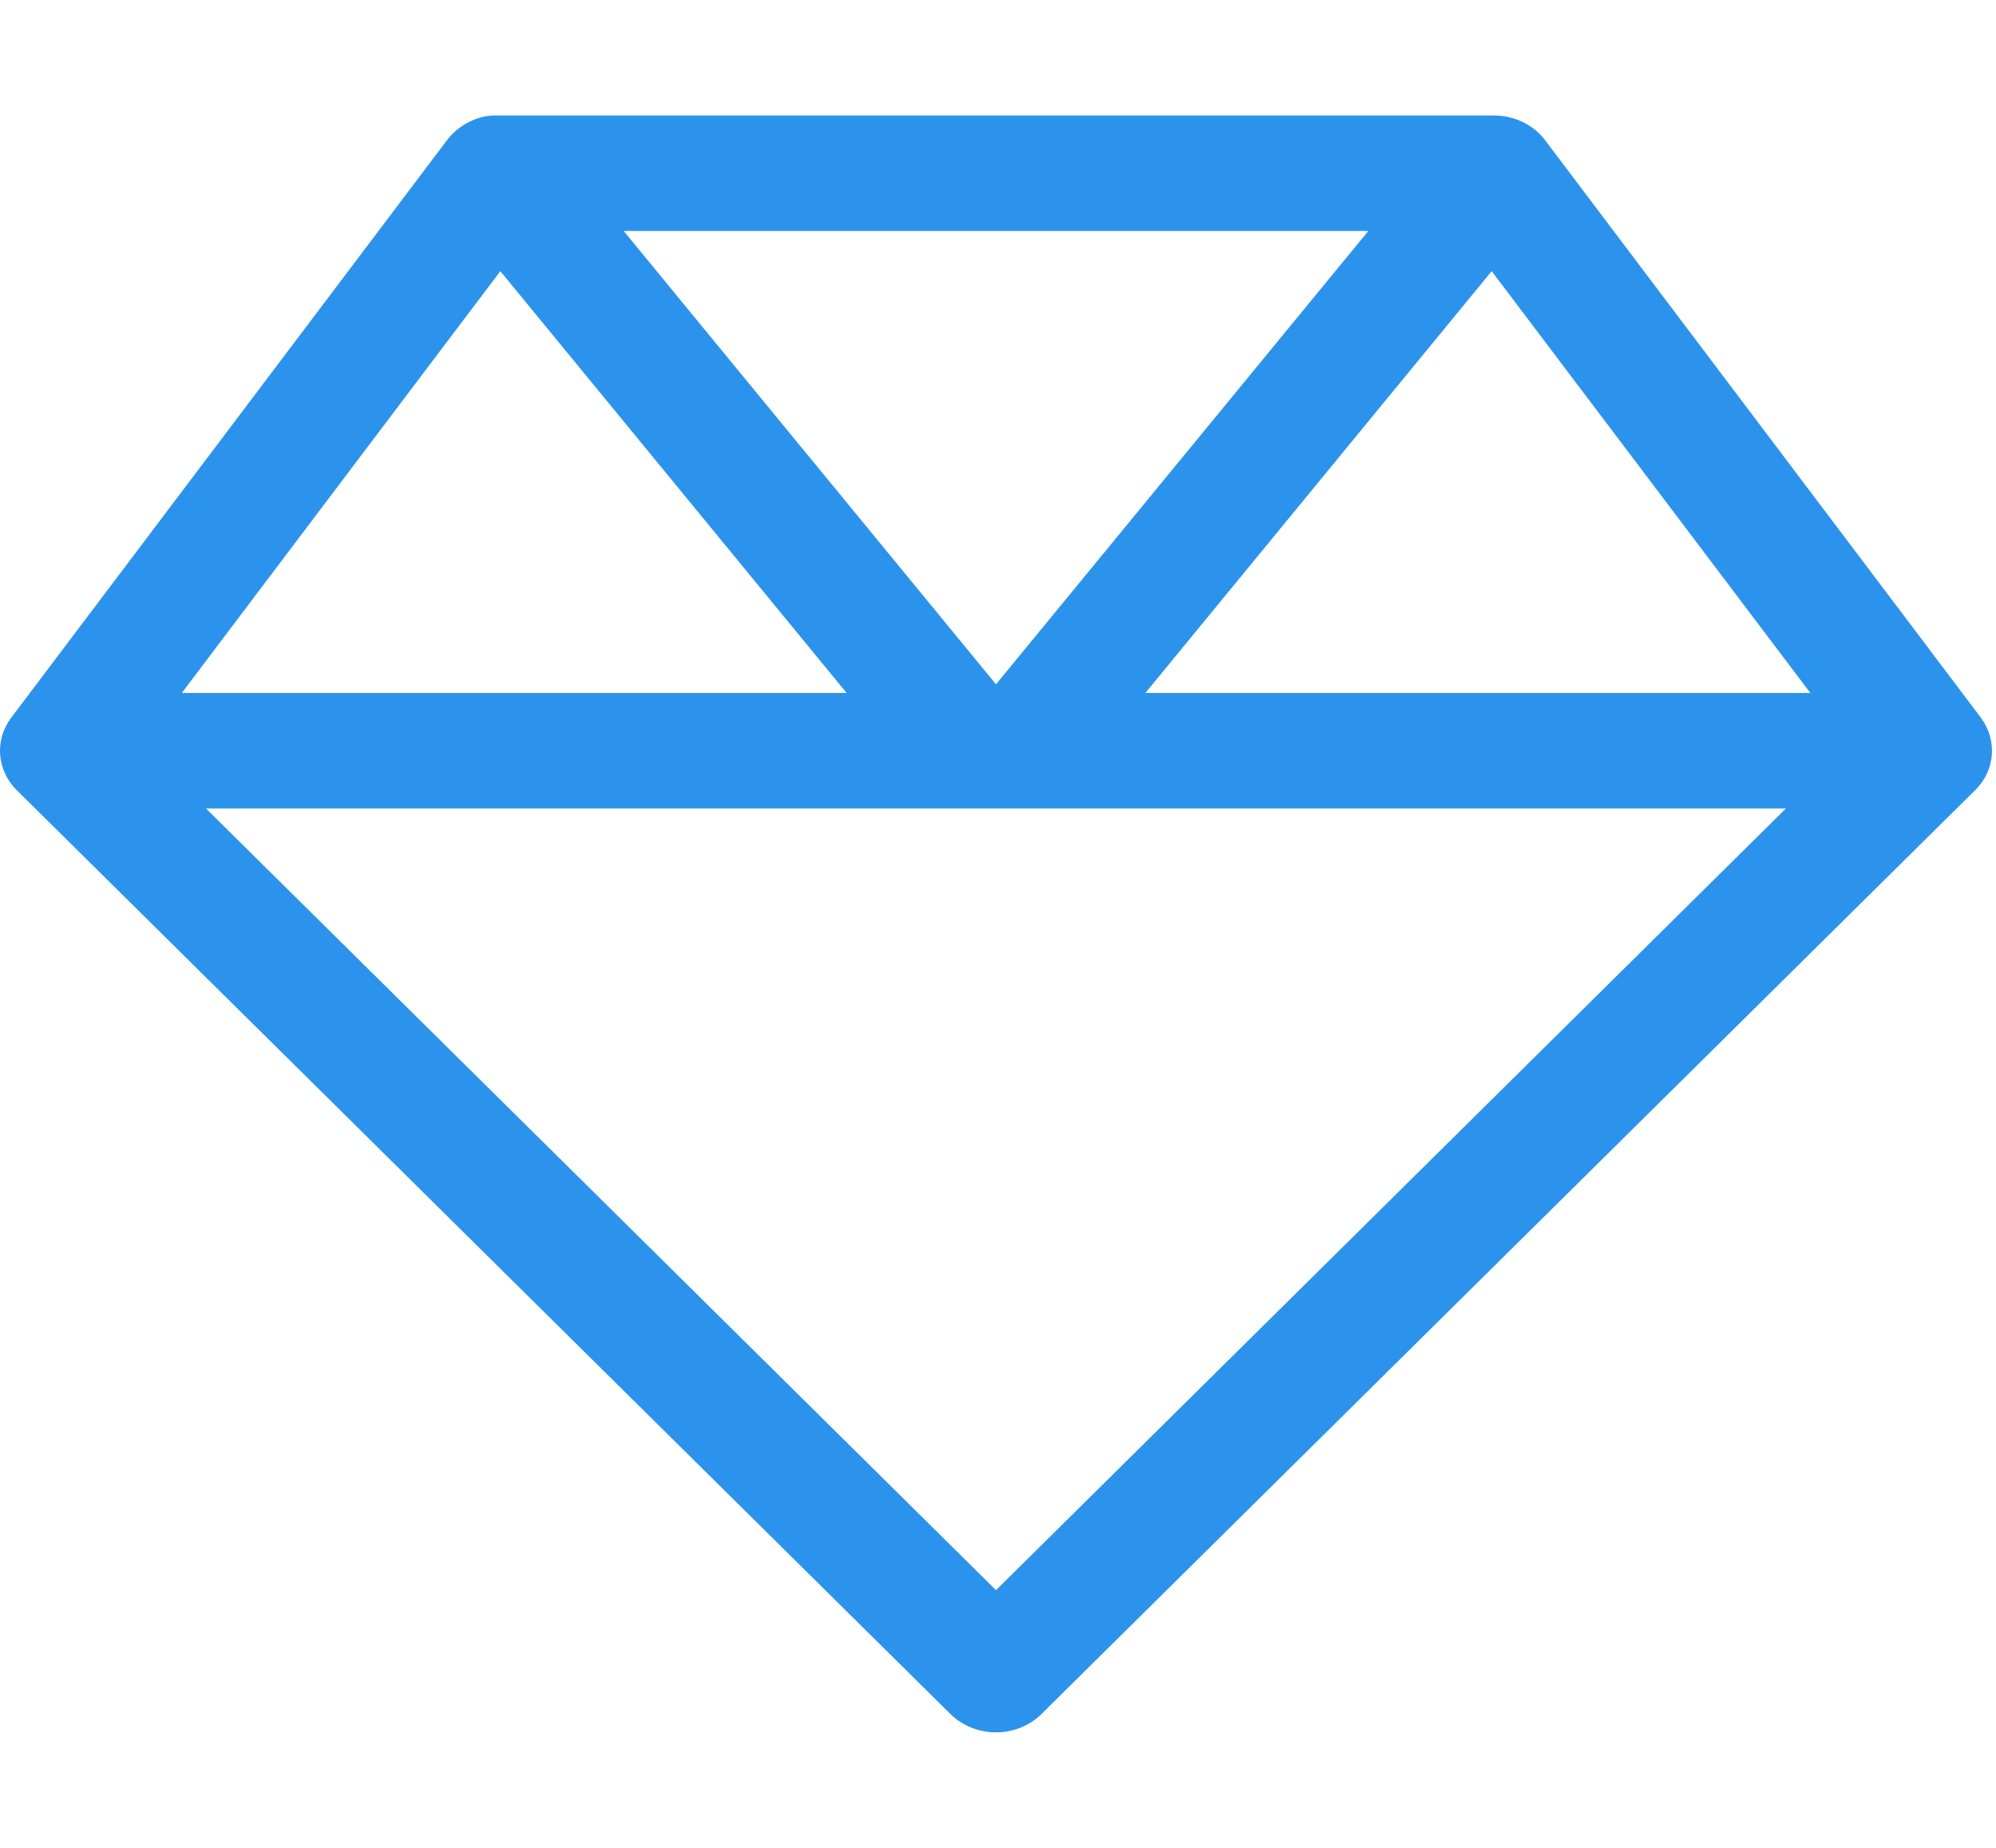 <svg width="54" height="50" viewBox="0 0 54 50" fill="none" xmlns="http://www.w3.org/2000/svg">
<g clip-path="url(#clip0_62_1751)">
<path d="M53.587 19.414L41.798 3.789C41.482 3.374 40.966 3.125 40.419 3.125H13.378C12.926 3.125 12.41 3.374 12.094 3.792L0.305 19.417C-0.152 20.023 -0.09 20.842 0.453 21.381L25.715 46.381C26.041 46.699 26.483 46.875 26.946 46.875C27.409 46.875 27.855 46.697 28.174 46.381L53.436 21.381C53.987 20.84 54.039 20.02 53.587 19.414ZM40.356 7.337L48.977 18.75H30.988L40.356 7.337ZM26.946 18.516L16.873 6.25H37.019L26.946 18.516ZM13.536 7.337L22.904 18.75H4.919L13.536 7.337ZM26.946 43.027L5.571 21.875H48.317L26.946 43.027Z" fill="#2C93EC"/>
</g>
<defs>
<clipPath id="clip0_62_1751">
<rect width="53.892" height="50" fill="white"/>
</clipPath>
</defs>
</svg>
